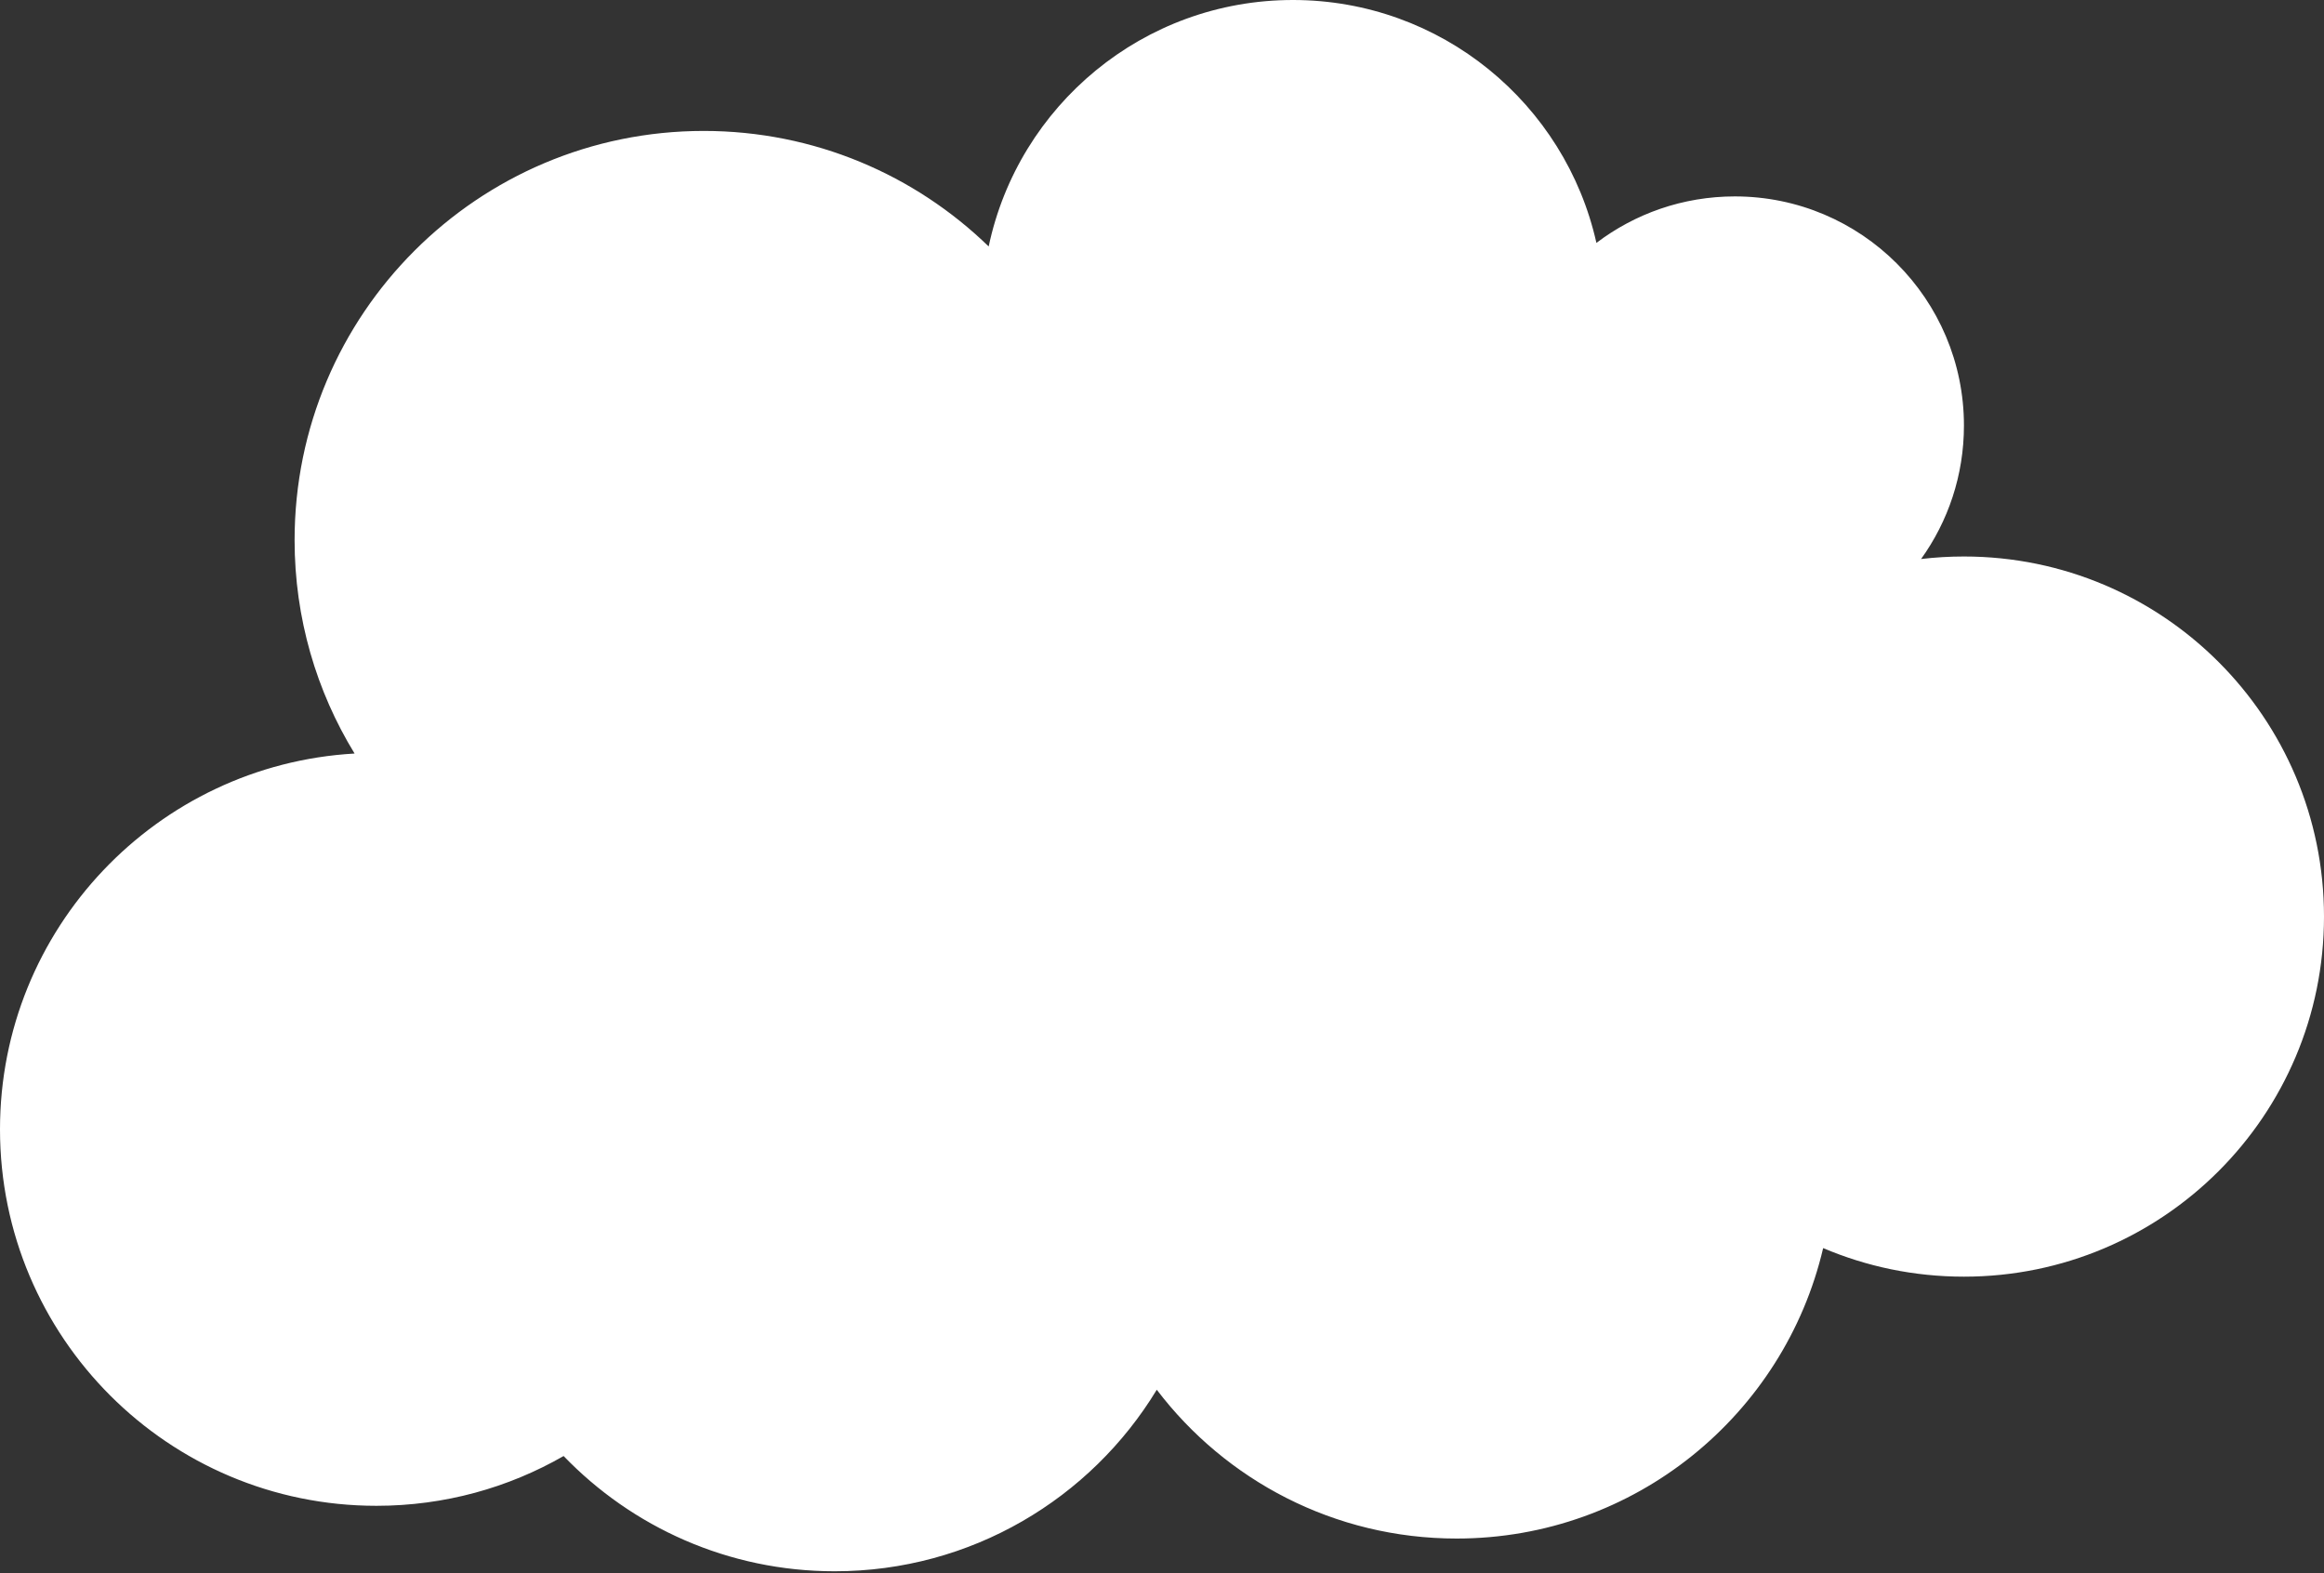 <?xml version="1.0" encoding="UTF-8"?> <svg xmlns="http://www.w3.org/2000/svg" width="226" height="153" viewBox="0 0 226 153" fill="none"><rect x="0" y="0" width="226" height="153" fill="#333333" stroke="none"/> <path fill-rule="evenodd" clip-rule="evenodd" d="M125.732 0C140.16 0 152.227 10.104 155.245 23.621C158.985 20.783 163.648 19.099 168.704 19.099C181.01 19.099 190.986 29.074 190.986 41.38C190.986 46.222 189.442 50.703 186.818 54.358C188.185 54.196 189.576 54.113 190.986 54.113C210.324 54.113 226 69.789 226 89.127C226 108.465 210.324 124.141 190.986 124.141C186.127 124.141 181.5 123.151 177.294 121.363C173.511 137.55 158.988 149.606 141.648 149.606C129.75 149.606 119.178 143.929 112.492 135.137C106.075 145.718 94.448 152.789 81.169 152.789C70.816 152.789 61.468 148.491 54.809 141.583C49.447 144.662 43.232 146.423 36.606 146.423C16.389 146.423 0 130.034 0 109.817C0 90.313 15.253 74.372 34.481 73.272C30.781 67.23 28.648 60.125 28.648 52.521C28.648 30.546 46.462 12.732 68.437 12.732C79.208 12.732 88.981 17.013 96.145 23.966C99.033 10.276 111.183 0 125.732 0Z" fill="white"></path> </svg> 